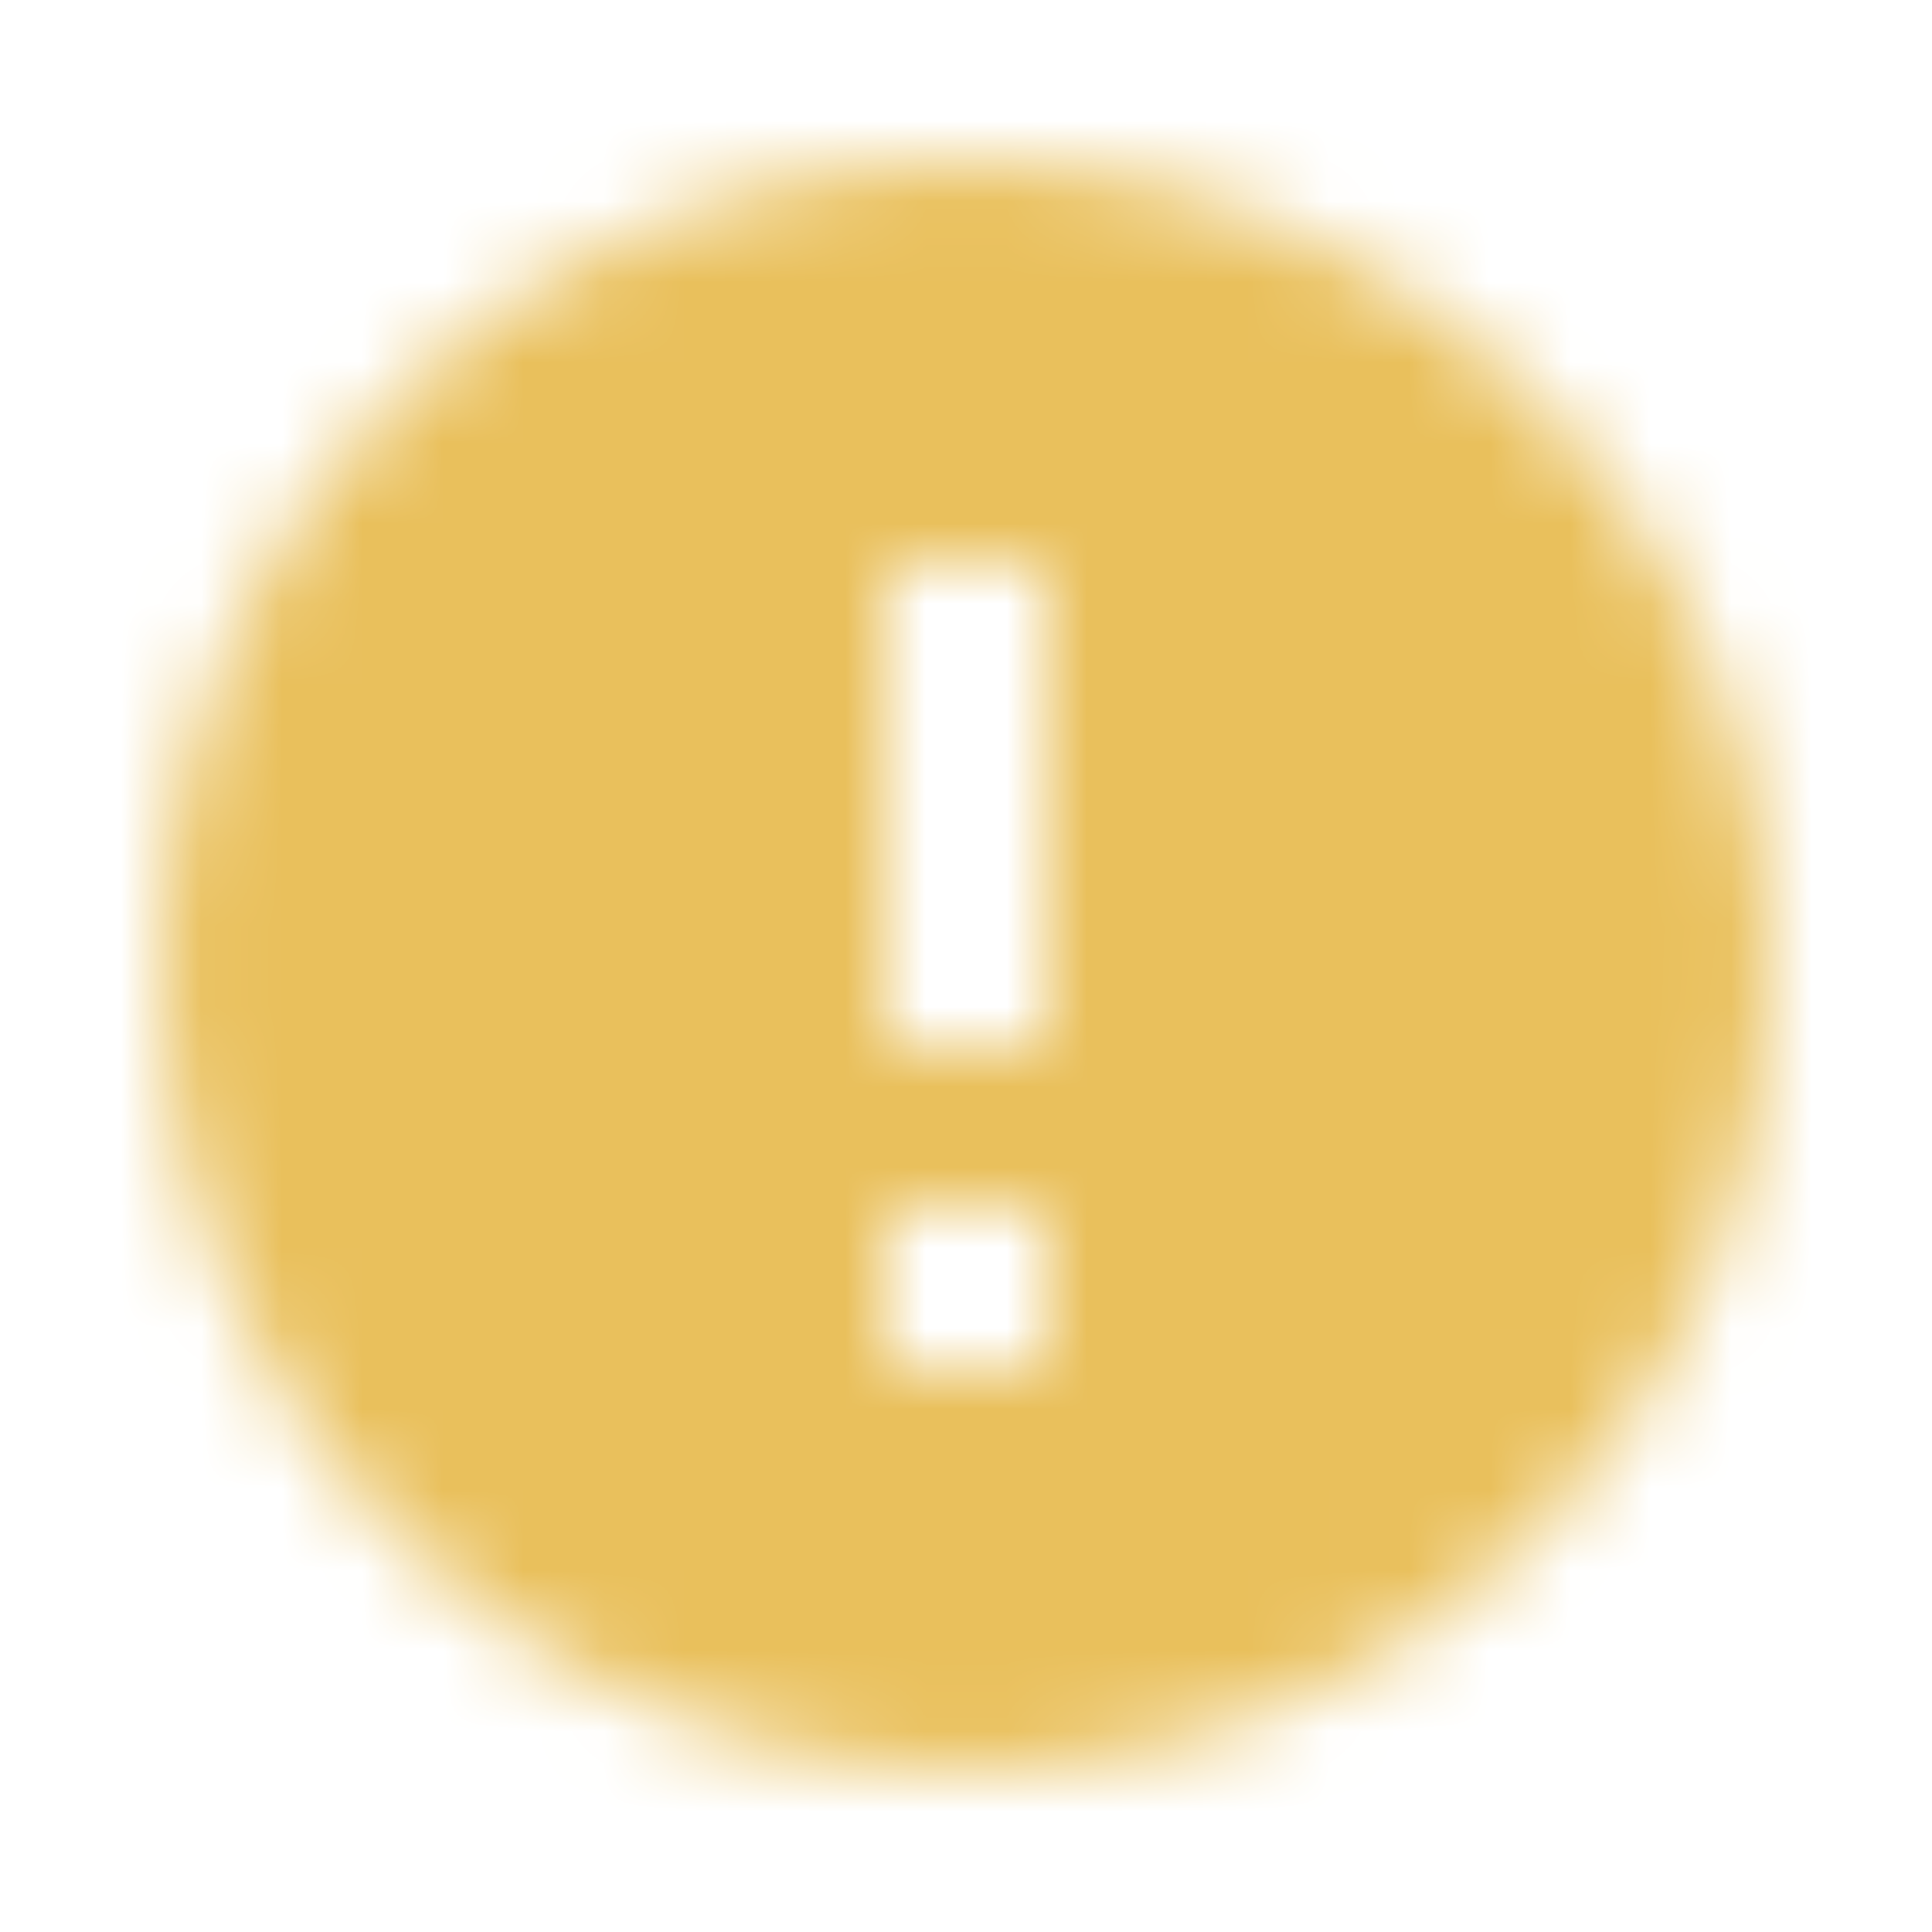 <svg xmlns="http://www.w3.org/2000/svg" xmlns:xlink="http://www.w3.org/1999/xlink" width="24" height="24" viewBox="0 0 24 24">
    <defs>
        <path id="liatu48b0a" d="M12 2C6.48 2 2 6.48 2 12s4.48 10 10 10 10-4.48 10-10S17.52 2 12 2zm1 15h-2v-2h2v2zm0-4h-2V7h2v6z"/>
    </defs>
    <g fill="none" fill-rule="evenodd">
        <g>
            <g>
                <g transform="translate(-441 -279) translate(425 263) translate(16 16)">
                    <mask id="0rxsdnnwyb" fill="#fff">
                        <use xlink:href="#liatu48b0a"/>
                    </mask>
                    <g fill="#e9c05c" mask="url(#0rxsdnnwyb)">
                        <path d="M0 0H50V50H0z" transform="translate(-13 -13)"/>
                    </g>
                </g>
            </g>
        </g>
    </g>
</svg>
